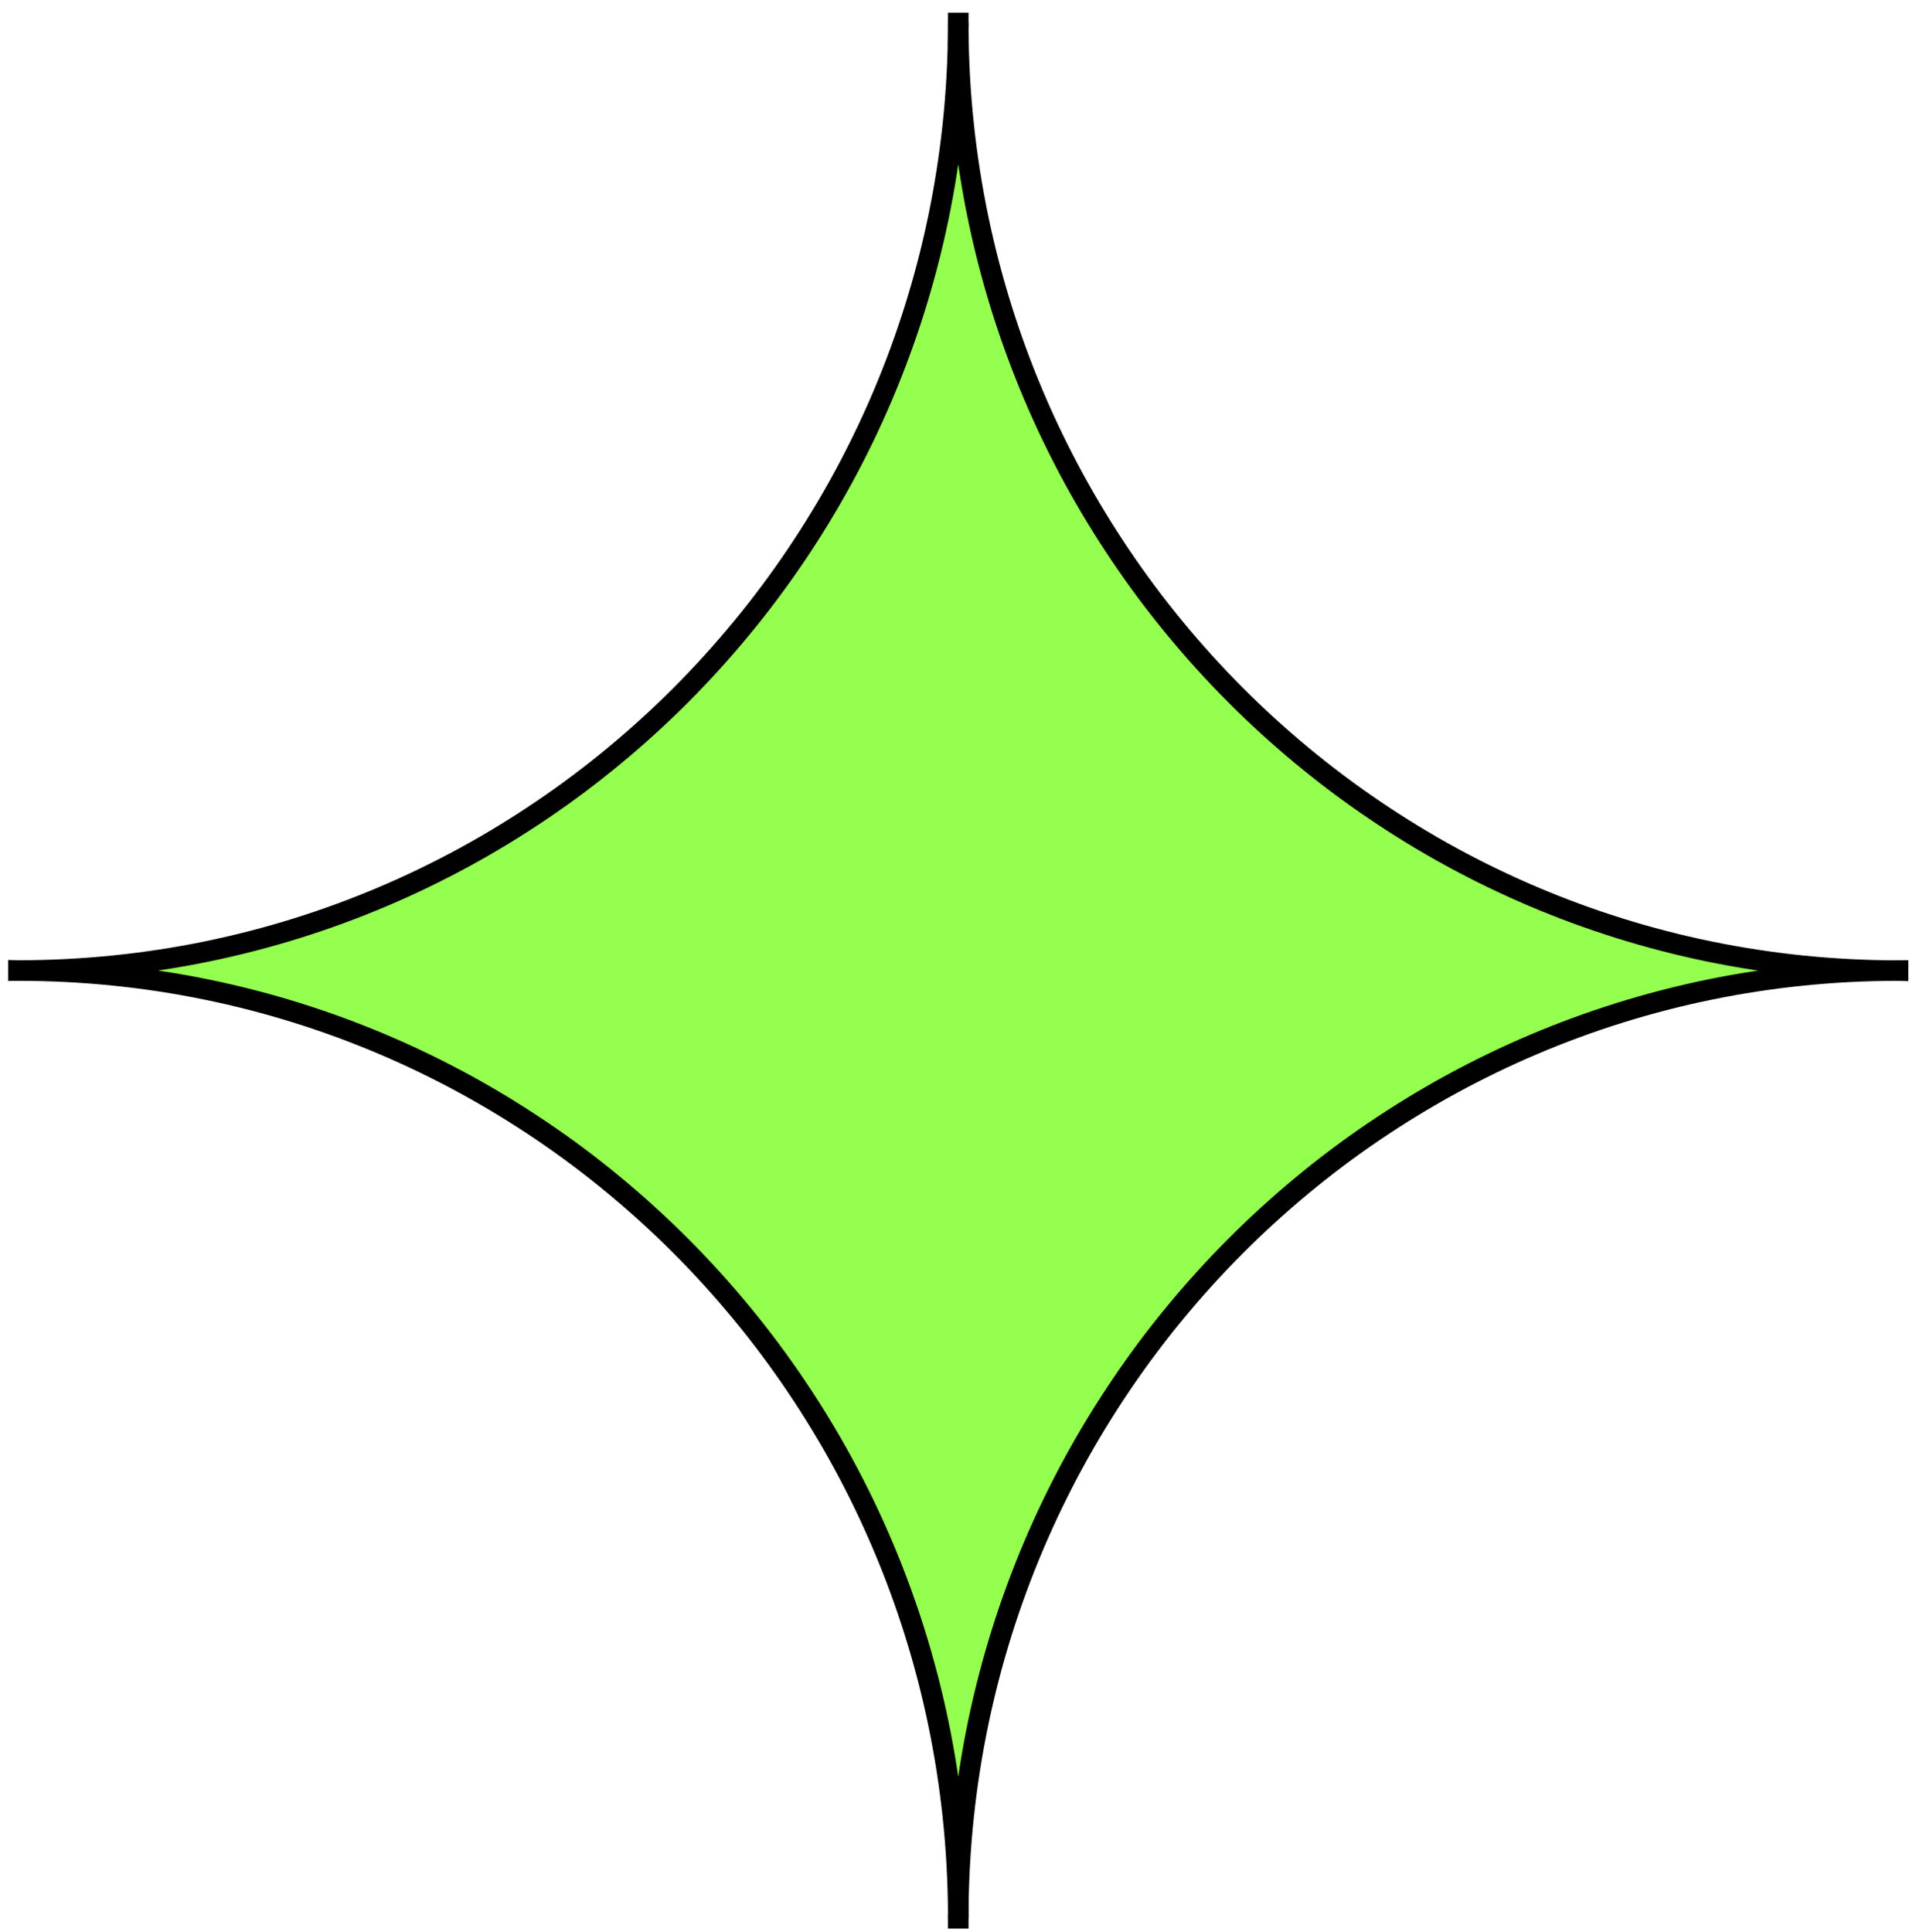 <svg width="121" height="122" viewBox="0 0 121 122" fill="none" xmlns="http://www.w3.org/2000/svg">
<g clip-path="url(#clip0_3054_36412)">
<path d="M60.512 121.154V121.508H60.516V121.15L60.512 121.154Z" fill="#95FF50"/>
<path d="M60.516 121.15V121.508H60.512V121.154L60.516 121.15ZM60.516 121.15C60.516 121.207 60.516 121.269 60.516 121.327" stroke="black" stroke-width="1.3" stroke-miterlimit="10"/>
<path d="M119.873 61.3C87.206 61.3 60.709 34.697 60.516 1.803V1.445C60.516 1.507 60.516 1.564 60.516 1.622C60.516 1.56 60.516 1.503 60.516 1.441V1.799C60.323 34.688 33.825 61.295 1.158 61.295C1.04 61.295 0.921 61.295 0.803 61.291V61.3C0.921 61.3 1.04 61.295 1.158 61.295C33.821 61.295 60.323 87.898 60.516 120.787C60.709 87.898 87.206 61.295 119.873 61.295C119.992 61.295 120.11 61.295 120.228 61.3V61.291C120.11 61.291 119.992 61.295 119.873 61.295V61.3Z" fill="#95FF50"/>
<path d="M1.158 61.295C33.825 61.295 60.323 34.688 60.516 1.799V1.441C60.516 1.503 60.516 1.56 60.516 1.622C60.516 1.564 60.516 1.507 60.516 1.445V1.803C60.709 34.697 87.206 61.3 119.873 61.3V61.295M1.158 61.295C1.04 61.295 0.921 61.295 0.803 61.291V61.3C0.921 61.3 1.04 61.295 1.158 61.295ZM1.158 61.295C33.821 61.295 60.323 87.898 60.516 120.787M60.516 120.787V121.15C60.516 121.088 60.516 121.03 60.516 120.968M60.516 120.787C60.709 87.898 87.206 61.295 119.873 61.295M119.873 61.295C119.992 61.295 120.11 61.295 120.228 61.3V61.291C120.11 61.291 119.992 61.295 119.873 61.295Z" stroke="black" stroke-width="1.3" stroke-miterlimit="10"/>
<path d="M60.516 1.445V1.091H60.512V1.449L60.516 1.445Z" fill="#95FF50"/>
<path d="M60.512 1.449V1.091H60.516V1.445L60.512 1.449ZM60.512 1.449C60.512 1.392 60.512 1.33 60.512 1.273" stroke="black" stroke-width="1.3" stroke-miterlimit="10"/>
</g>
<defs>
<clipPath id="clip0_3054_36412">
<rect width="120" height="121" fill="white" transform="translate(0.514 0.8)"/>
</clipPath>
</defs>
</svg>
